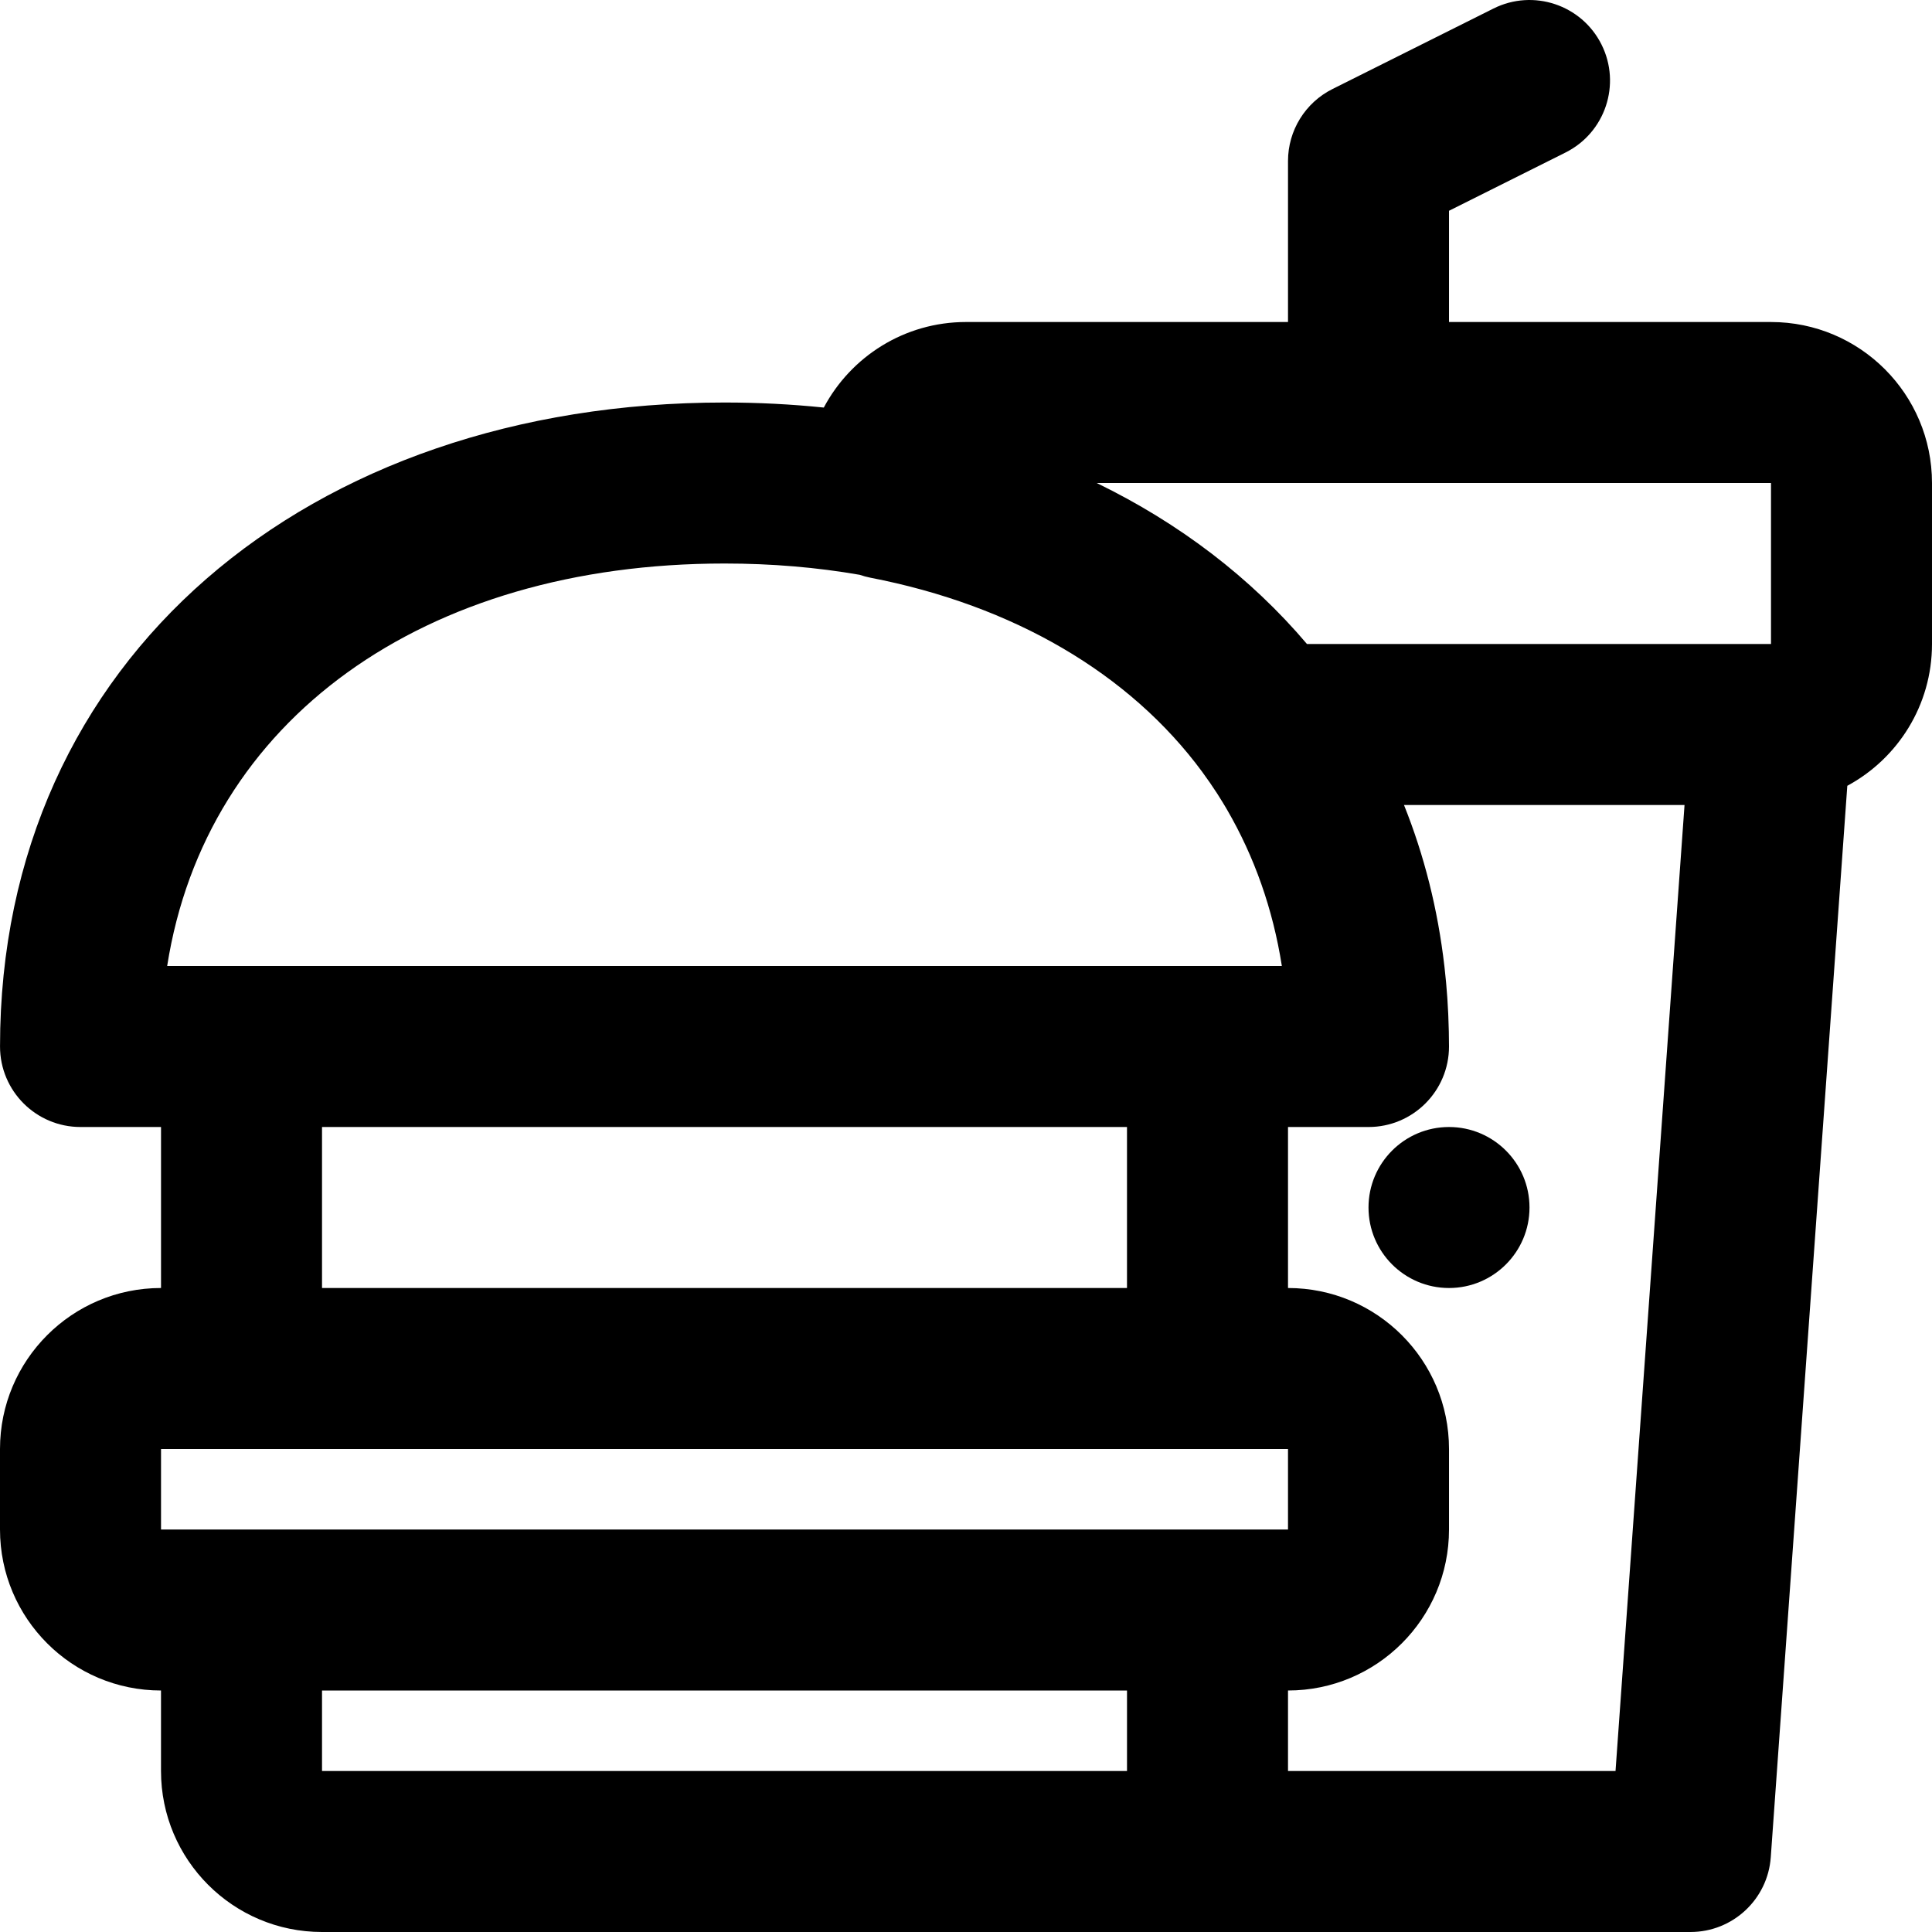 <?xml version="1.0" encoding="iso-8859-1"?>
<!-- Uploaded to: SVG Repo, www.svgrepo.com, Generator: SVG Repo Mixer Tools -->
<svg fill="#000000" height="800px" width="800px" version="1.1" id="Layer_1" xmlns="http://www.w3.org/2000/svg" xmlns:xlink="http://www.w3.org/1999/xlink" 
	 viewBox="0 0 512.006 512.006" xml:space="preserve">
<g>
	<g>
		<g>
			<path d="M362.673,320.006c0,11.776,9.557,21.333,21.333,21.333s21.333-9.557,21.333-21.333s-9.557-21.333-21.333-21.333
				S362.673,308.23,362.673,320.006z"/>
			<path d="M469.34,85.339h-85.333V55.857L414.88,40.42c10.538-5.269,14.81-18.083,9.541-28.622
				c-5.269-10.538-18.083-14.81-28.622-9.541l-42.667,21.333c-7.227,3.614-11.793,11.001-11.793,19.081v42.667h-85.333
				c-16.332,0-30.519,9.187-37.689,22.671c-8.565-0.88-17.342-1.337-26.311-1.337c-110.152,0-192,67.714-192,170.667
				c0,11.782,9.551,21.333,21.333,21.333h21.333v42.667h-0.006C19.109,341.339,0,360.447,0,384.006v21.333
				c0,23.558,19.109,42.667,42.667,42.667v21.333c0,23.558,19.109,42.667,42.667,42.667h0.006h213.333H448
				c11.192,0,20.482-8.65,21.279-19.813l20.282-283.946c13.361-7.208,22.445-21.332,22.445-37.574v-42.667
				C512.006,104.447,492.898,85.339,469.34,85.339z M469.34,128.006v42.667h-0.006H346.369
				c-14.93-17.608-33.807-32.012-55.727-42.667H469.34z M320.006,405.339h-256H64H42.673v-21.333h21.333H320h0.006h21.333v21.333
				H320.006z M192.006,149.339c12.52,0,24.494,1.021,35.826,2.992c0.905,0.306,1.829,0.573,2.789,0.758
				c37.952,7.342,68.759,25.388,87.985,51.47c0.02,0.028,0.037,0.057,0.058,0.085c1.355,1.843,2.652,3.722,3.89,5.636
				c0.032,0.05,0.064,0.1,0.096,0.15c0.46,0.714,0.906,1.436,1.35,2.16c0.288,0.474,0.577,0.947,0.858,1.425
				c0.121,0.204,0.238,0.409,0.358,0.613c7.177,12.362,12.116,26.226,14.495,41.376h-19.704H320H64.006H44.302
				C54.546,190.765,112.206,149.339,192.006,149.339z M85.34,298.672h213.327v42.667H85.34V298.672z M85.34,469.339v-21.333h213.333
				v21.333H85.34z M428.136,469.339H341.34v-21.333c23.558,0,42.667-19.109,42.667-42.667v-21.333
				c0-23.558-19.109-42.667-42.667-42.667v-42.667h21.327h0.006c11.782,0,21.333-9.551,21.333-21.333
				c0-2.644-0.068-5.259-0.175-7.857c-0.011-0.274-0.018-0.55-0.031-0.824c-0.052-1.146-0.121-2.284-0.193-3.42
				c-0.02-0.304-0.036-0.609-0.057-0.912c-0.081-1.169-0.176-2.332-0.278-3.492c-0.021-0.236-0.041-0.473-0.063-0.709
				c-0.115-1.247-0.244-2.487-0.384-3.721c-0.011-0.097-0.022-0.193-0.033-0.29c-1.752-15.206-5.389-29.504-10.713-42.774h74.344
				L428.136,469.339z"/>
		</g>
	</g>
</g>
</svg>